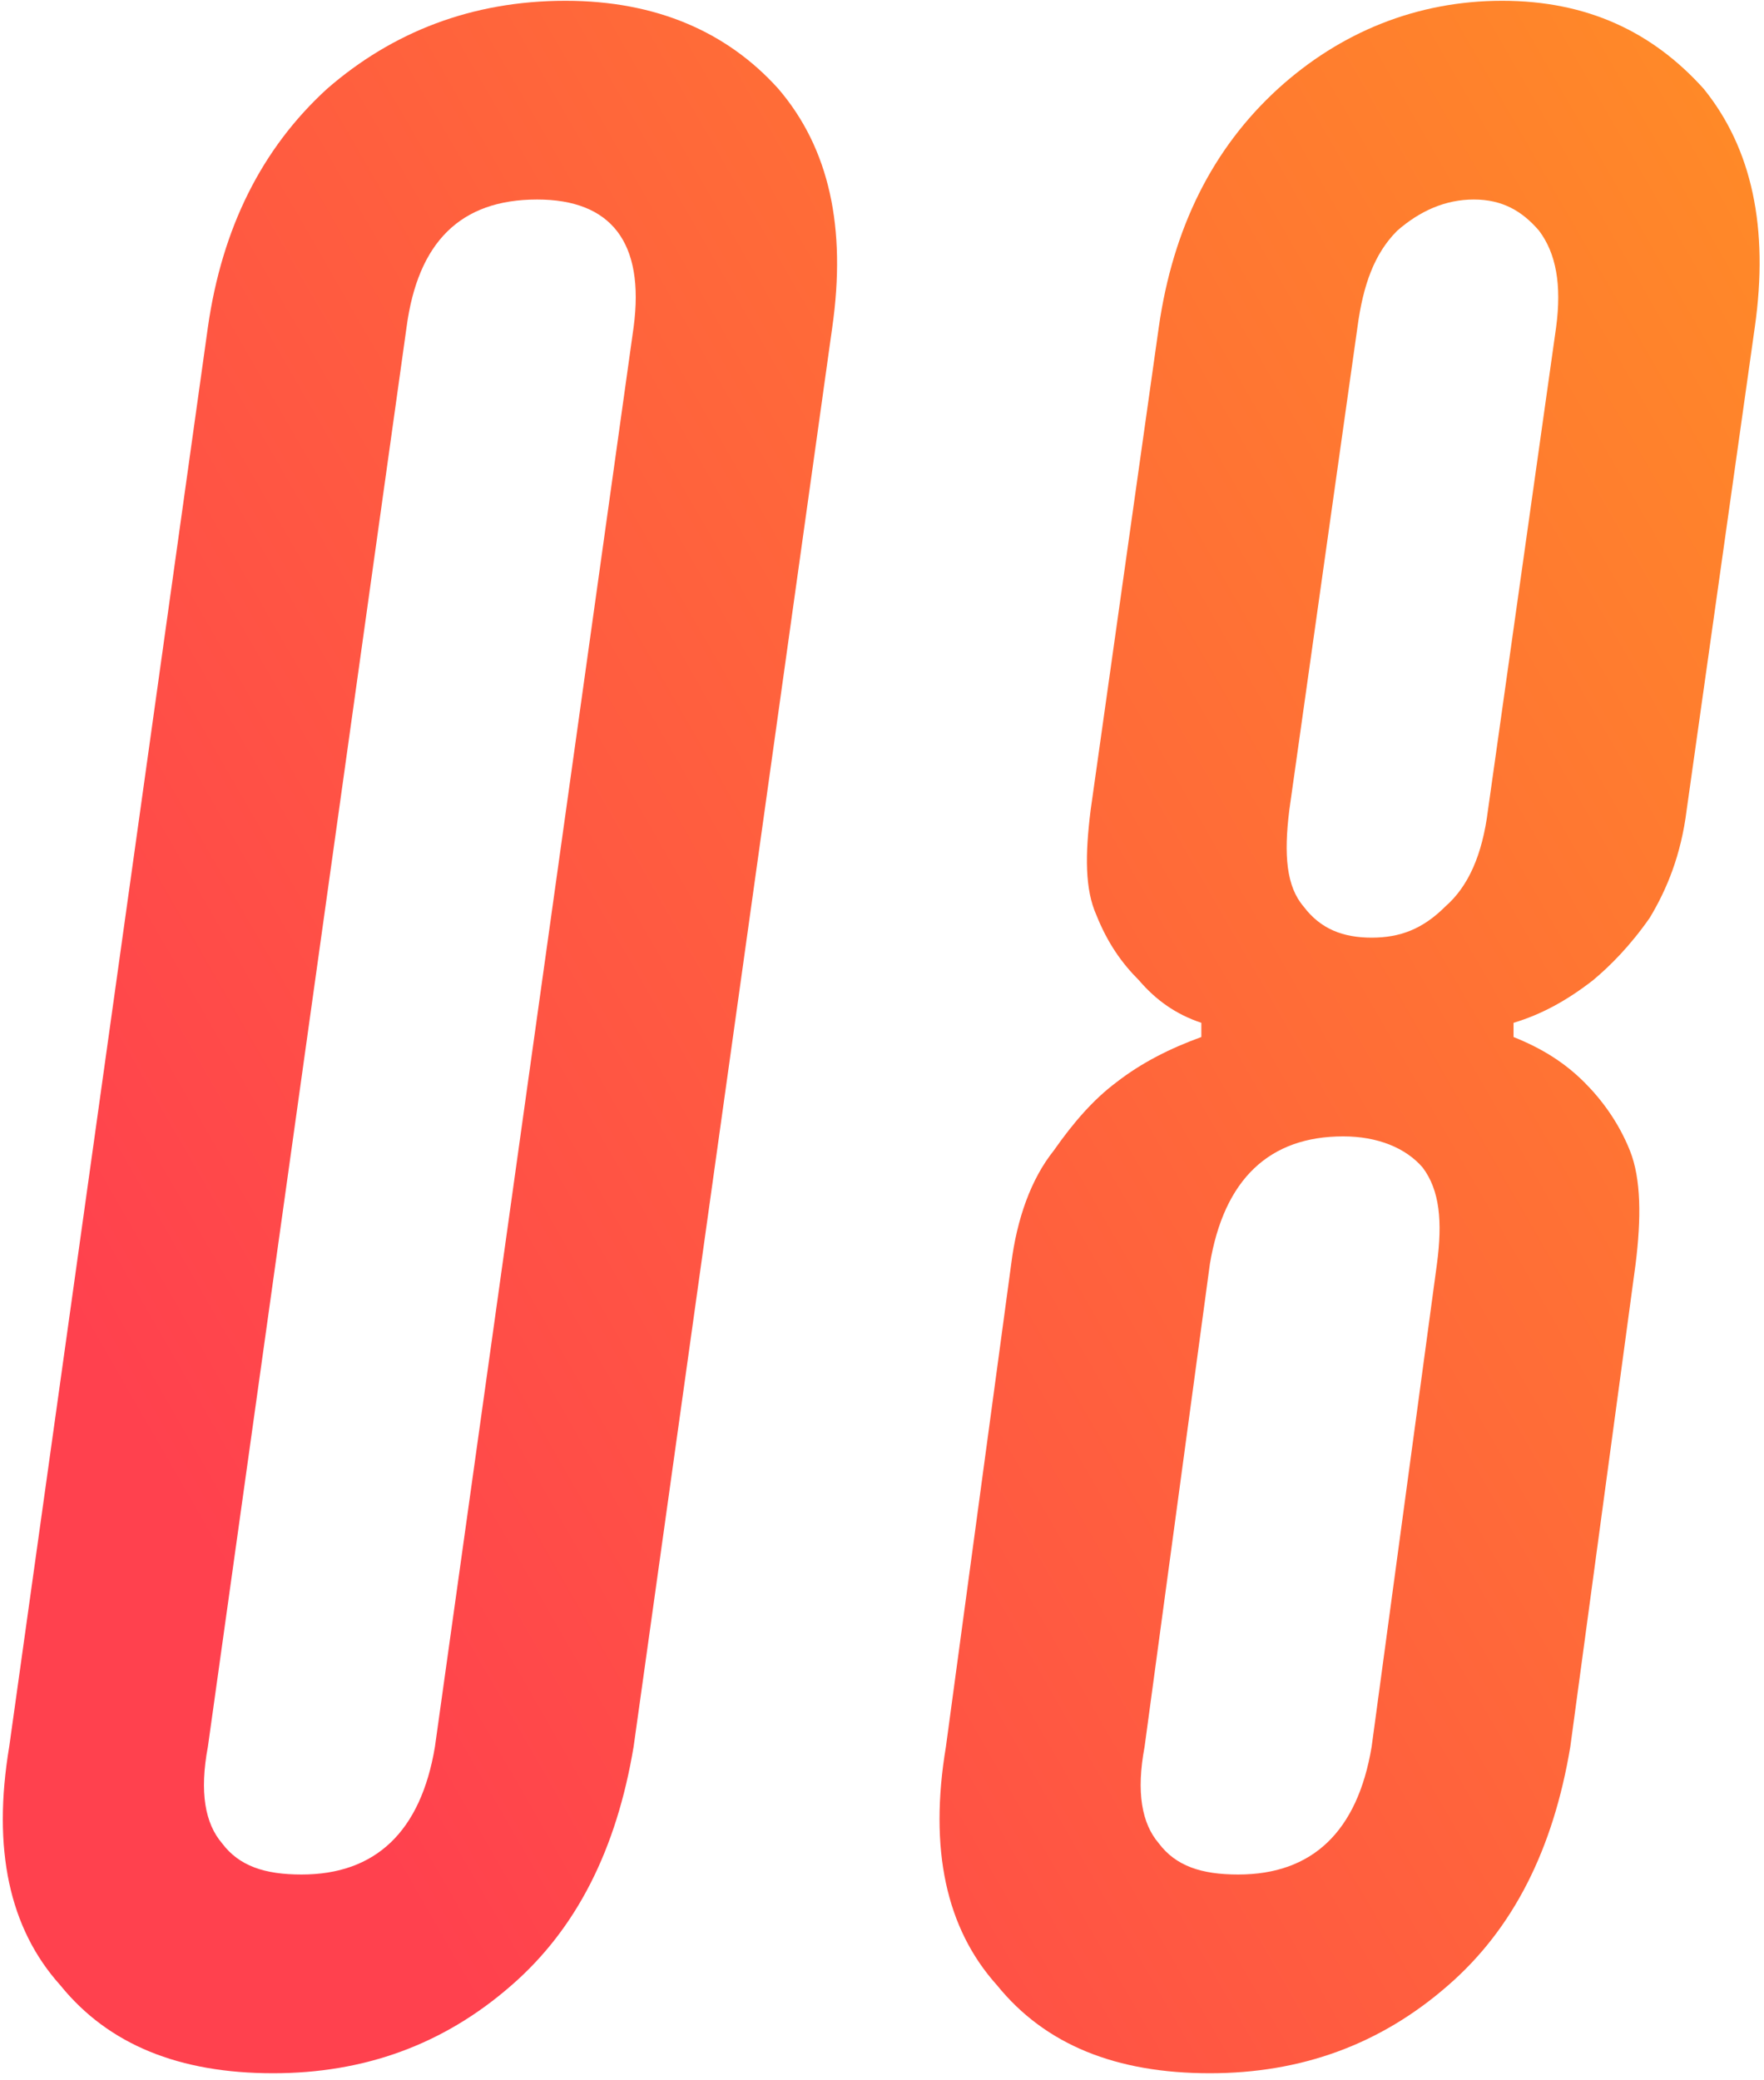 <?xml version="1.0" encoding="UTF-8"?> <svg xmlns="http://www.w3.org/2000/svg" width="179" height="211" viewBox="0 0 179 211" fill="none"> <path d="M30.598 190.16C26.854 190.16 24.262 189.296 22.534 186.992C20.806 184.976 20.23 181.808 21.094 177.2L41.254 33.2C42.406 24.56 46.726 20.24 54.502 20.24C61.99 20.24 65.446 24.56 64.294 33.2L44.134 177.2C42.694 185.84 38.086 190.16 30.598 190.16ZM57.382 0.08C47.878 0.08 39.814 3.248 33.19 9.008C26.566 15.056 22.534 23.12 21.094 33.2L0.934 177.2C-0.794 187.568 0.934 195.632 6.118 201.392C11.014 207.44 18.214 210.32 27.718 210.32C36.934 210.32 44.998 207.44 51.91 201.392C58.534 195.632 62.566 187.568 64.294 177.2L84.454 33.2C85.894 23.12 84.166 15.056 78.982 9.008C73.798 3.248 66.598 0.08 57.382 0.08ZM122.769 210.32C131.985 210.32 140.049 207.44 146.961 201.392C153.585 195.632 157.617 187.568 159.345 177.2L165.969 128.24C166.545 123.632 166.545 119.6 165.393 116.72C164.241 113.84 162.513 111.536 160.785 109.808C158.769 107.792 156.465 106.352 153.585 105.2V103.76C156.465 102.896 159.057 101.456 161.649 99.44C163.377 98 165.393 95.984 167.409 93.104C169.137 90.224 170.577 86.768 171.153 82.16L178.065 33.2C179.505 23.12 177.777 15.056 172.881 9.008C167.697 3.248 161.073 0.08 152.433 0.08C143.793 0.08 136.017 3.248 129.681 9.008C123.057 15.056 119.025 23.12 117.585 33.2L110.673 82.16C110.097 86.768 110.097 90.224 111.249 92.816C112.401 95.696 113.841 97.712 115.569 99.44C117.297 101.456 119.313 102.896 121.905 103.76V105.2C118.737 106.352 115.857 107.792 113.265 109.808C110.961 111.536 108.945 113.84 106.929 116.72C104.625 119.6 103.185 123.632 102.609 128.24L95.985 177.2C94.257 187.568 95.985 195.632 101.169 201.392C106.065 207.44 113.265 210.32 122.769 210.32ZM125.649 190.16C121.905 190.16 119.313 189.296 117.585 186.992C115.857 184.976 115.281 181.808 116.145 177.2L122.769 128.24C124.209 119.6 128.817 115.28 136.305 115.28C139.761 115.28 142.641 116.432 144.369 118.448C146.097 120.752 146.385 123.92 145.809 128.24L139.185 177.2C137.745 185.84 133.137 190.16 125.649 190.16ZM139.185 95.12C136.305 95.12 134.001 94.256 132.273 91.952C130.545 89.936 130.257 86.768 130.833 82.16L137.745 33.2C138.321 28.88 139.473 25.712 141.777 23.408C144.081 21.392 146.673 20.24 149.553 20.24C152.433 20.24 154.449 21.392 156.177 23.408C157.905 25.712 158.481 28.88 157.905 33.2L150.993 82.16C150.417 86.768 148.977 89.936 146.673 91.952C144.369 94.256 142.065 95.12 139.185 95.12Z" fill="url(#paint0_linear)"></path> <defs> <linearGradient id="paint0_linear" x1="1" y1="252" x2="235.422" y2="116.874" gradientUnits="userSpaceOnUse"> <stop offset="0.238" stop-color="#FF414E"></stop> <stop offset="1" stop-color="#FF8928"></stop> </linearGradient> </defs> </svg> 